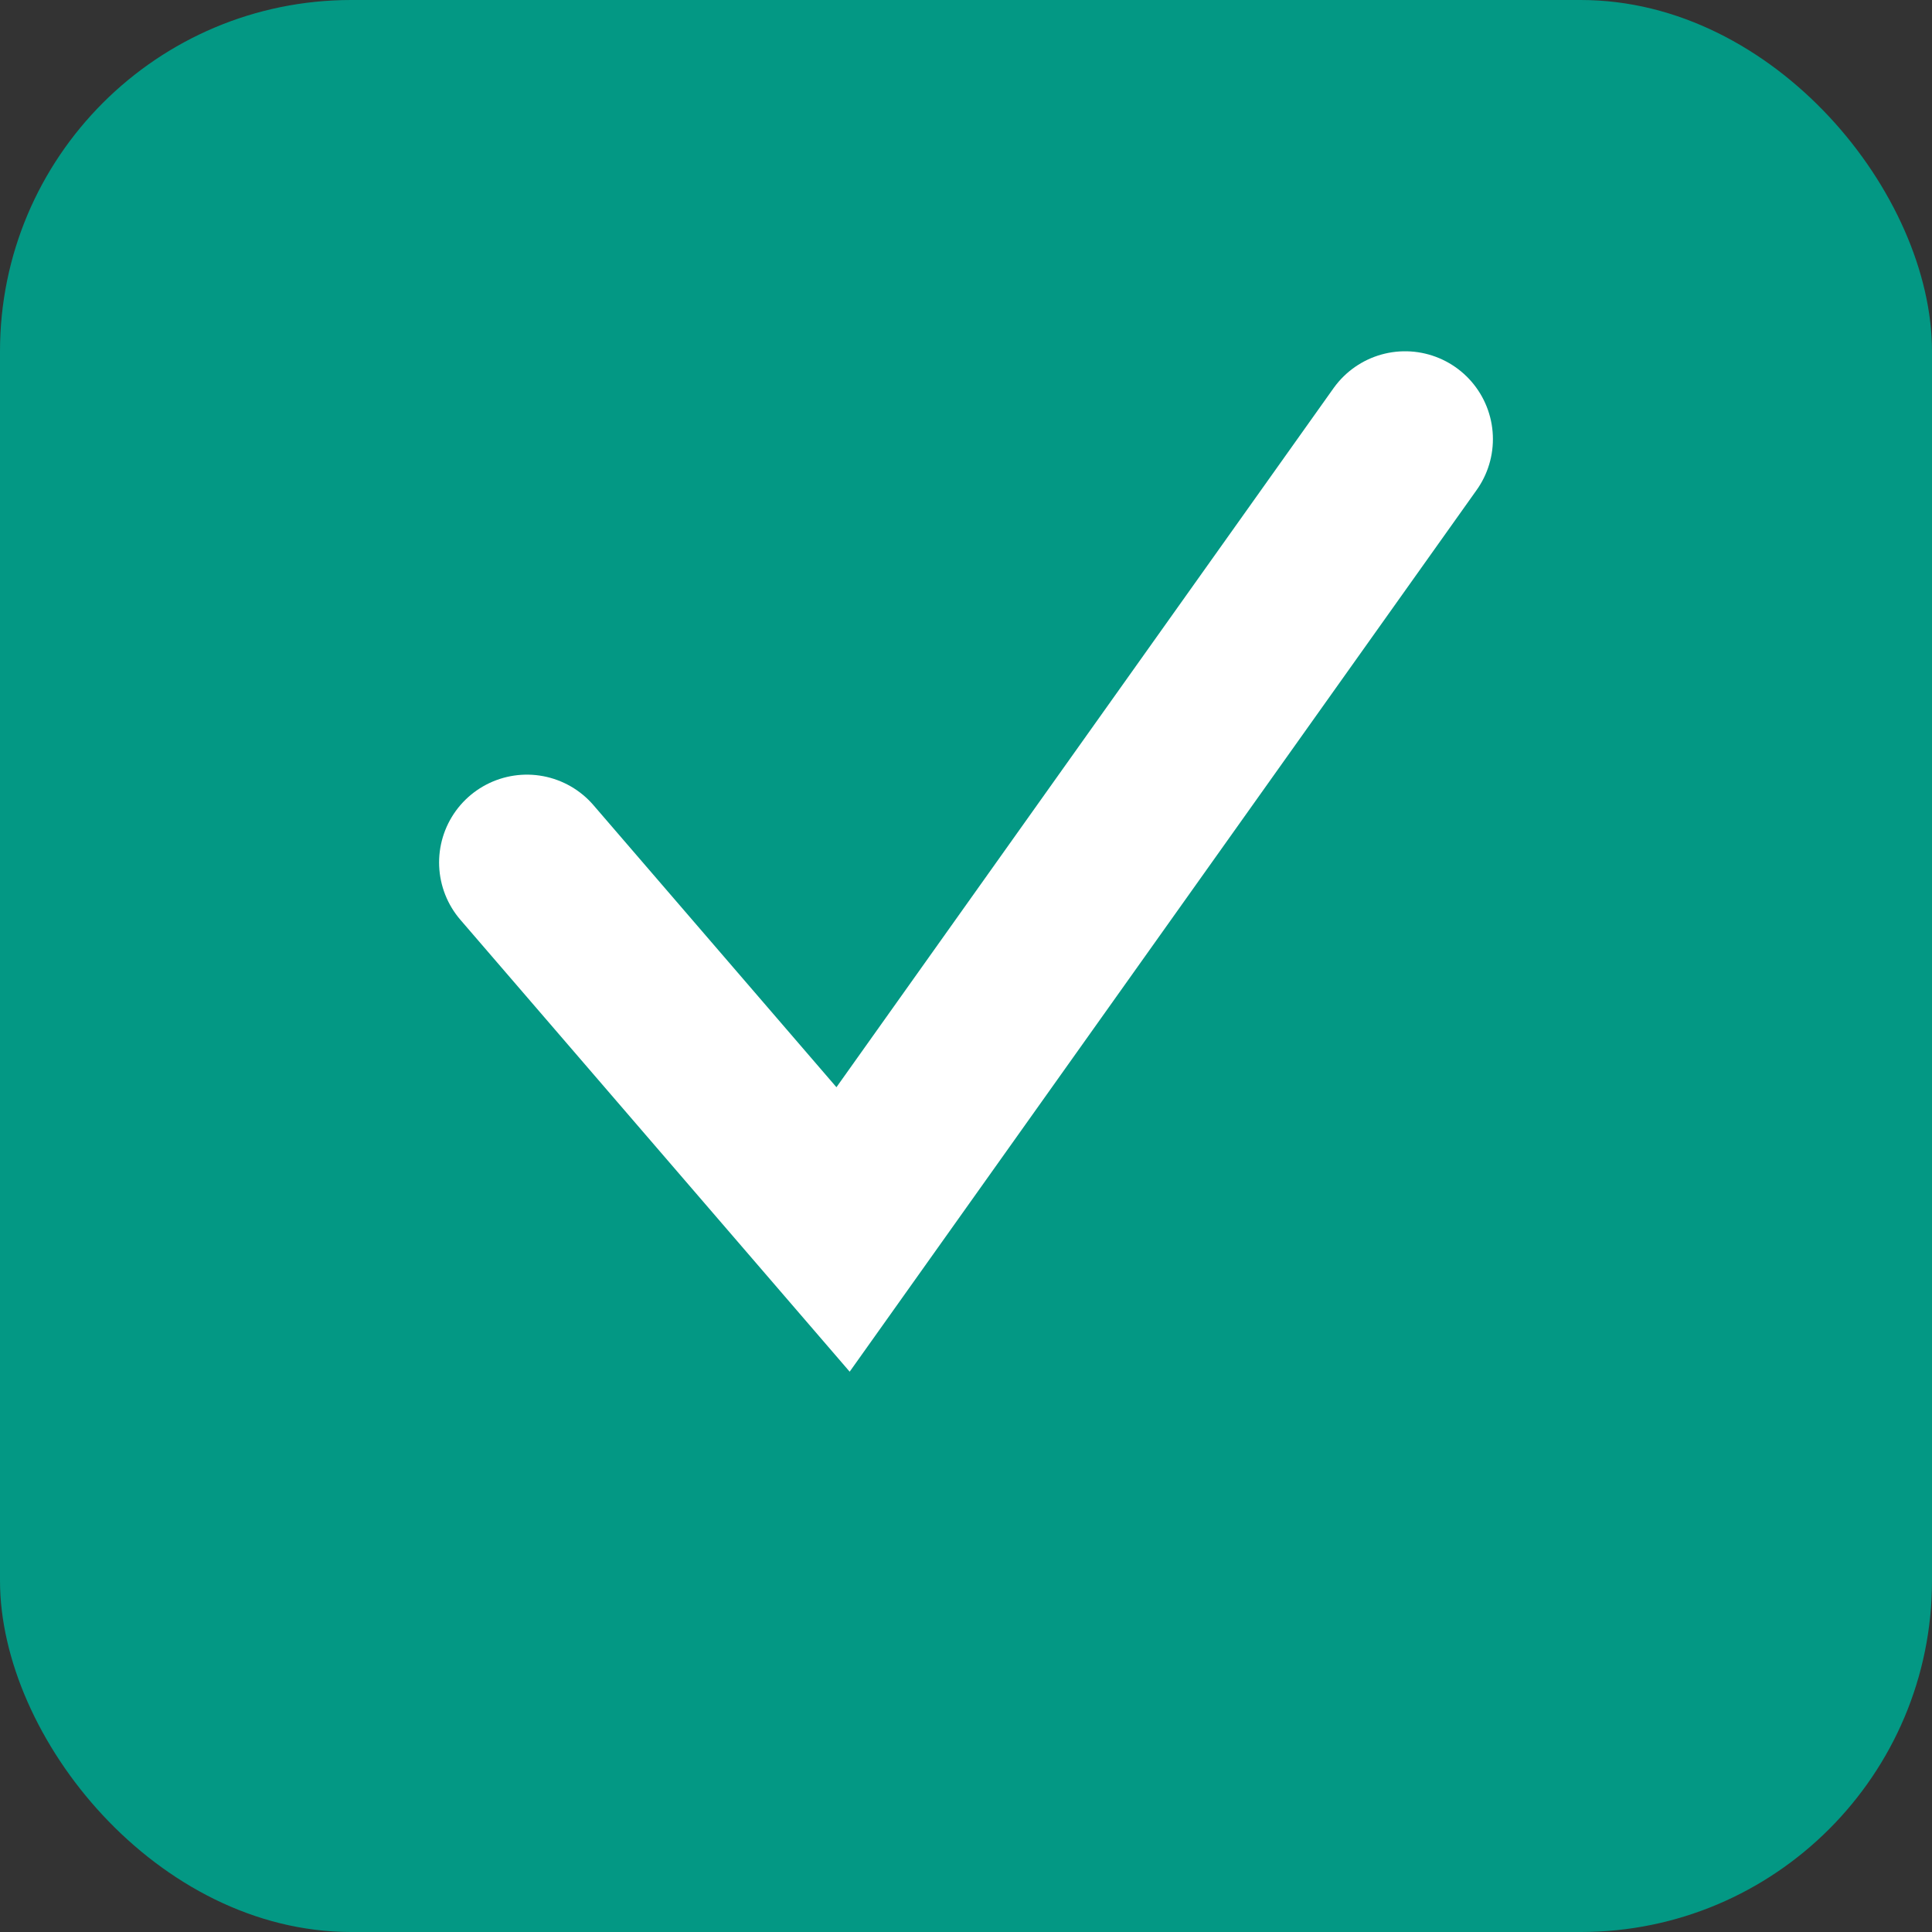 <?xml version="1.0" encoding="UTF-8"?> <svg xmlns="http://www.w3.org/2000/svg" width="22" height="22" viewBox="0 0 22 22" fill="none"><rect x="0" y="0" width="22" height="22" fill="#333333" stroke="none"/><rect width="22" height="22" rx="4" fill="#039884"></rect><path d="M6 9.821L9.6 14L16 5" stroke="white" stroke-width="2" stroke-linecap="round"></path></svg> 